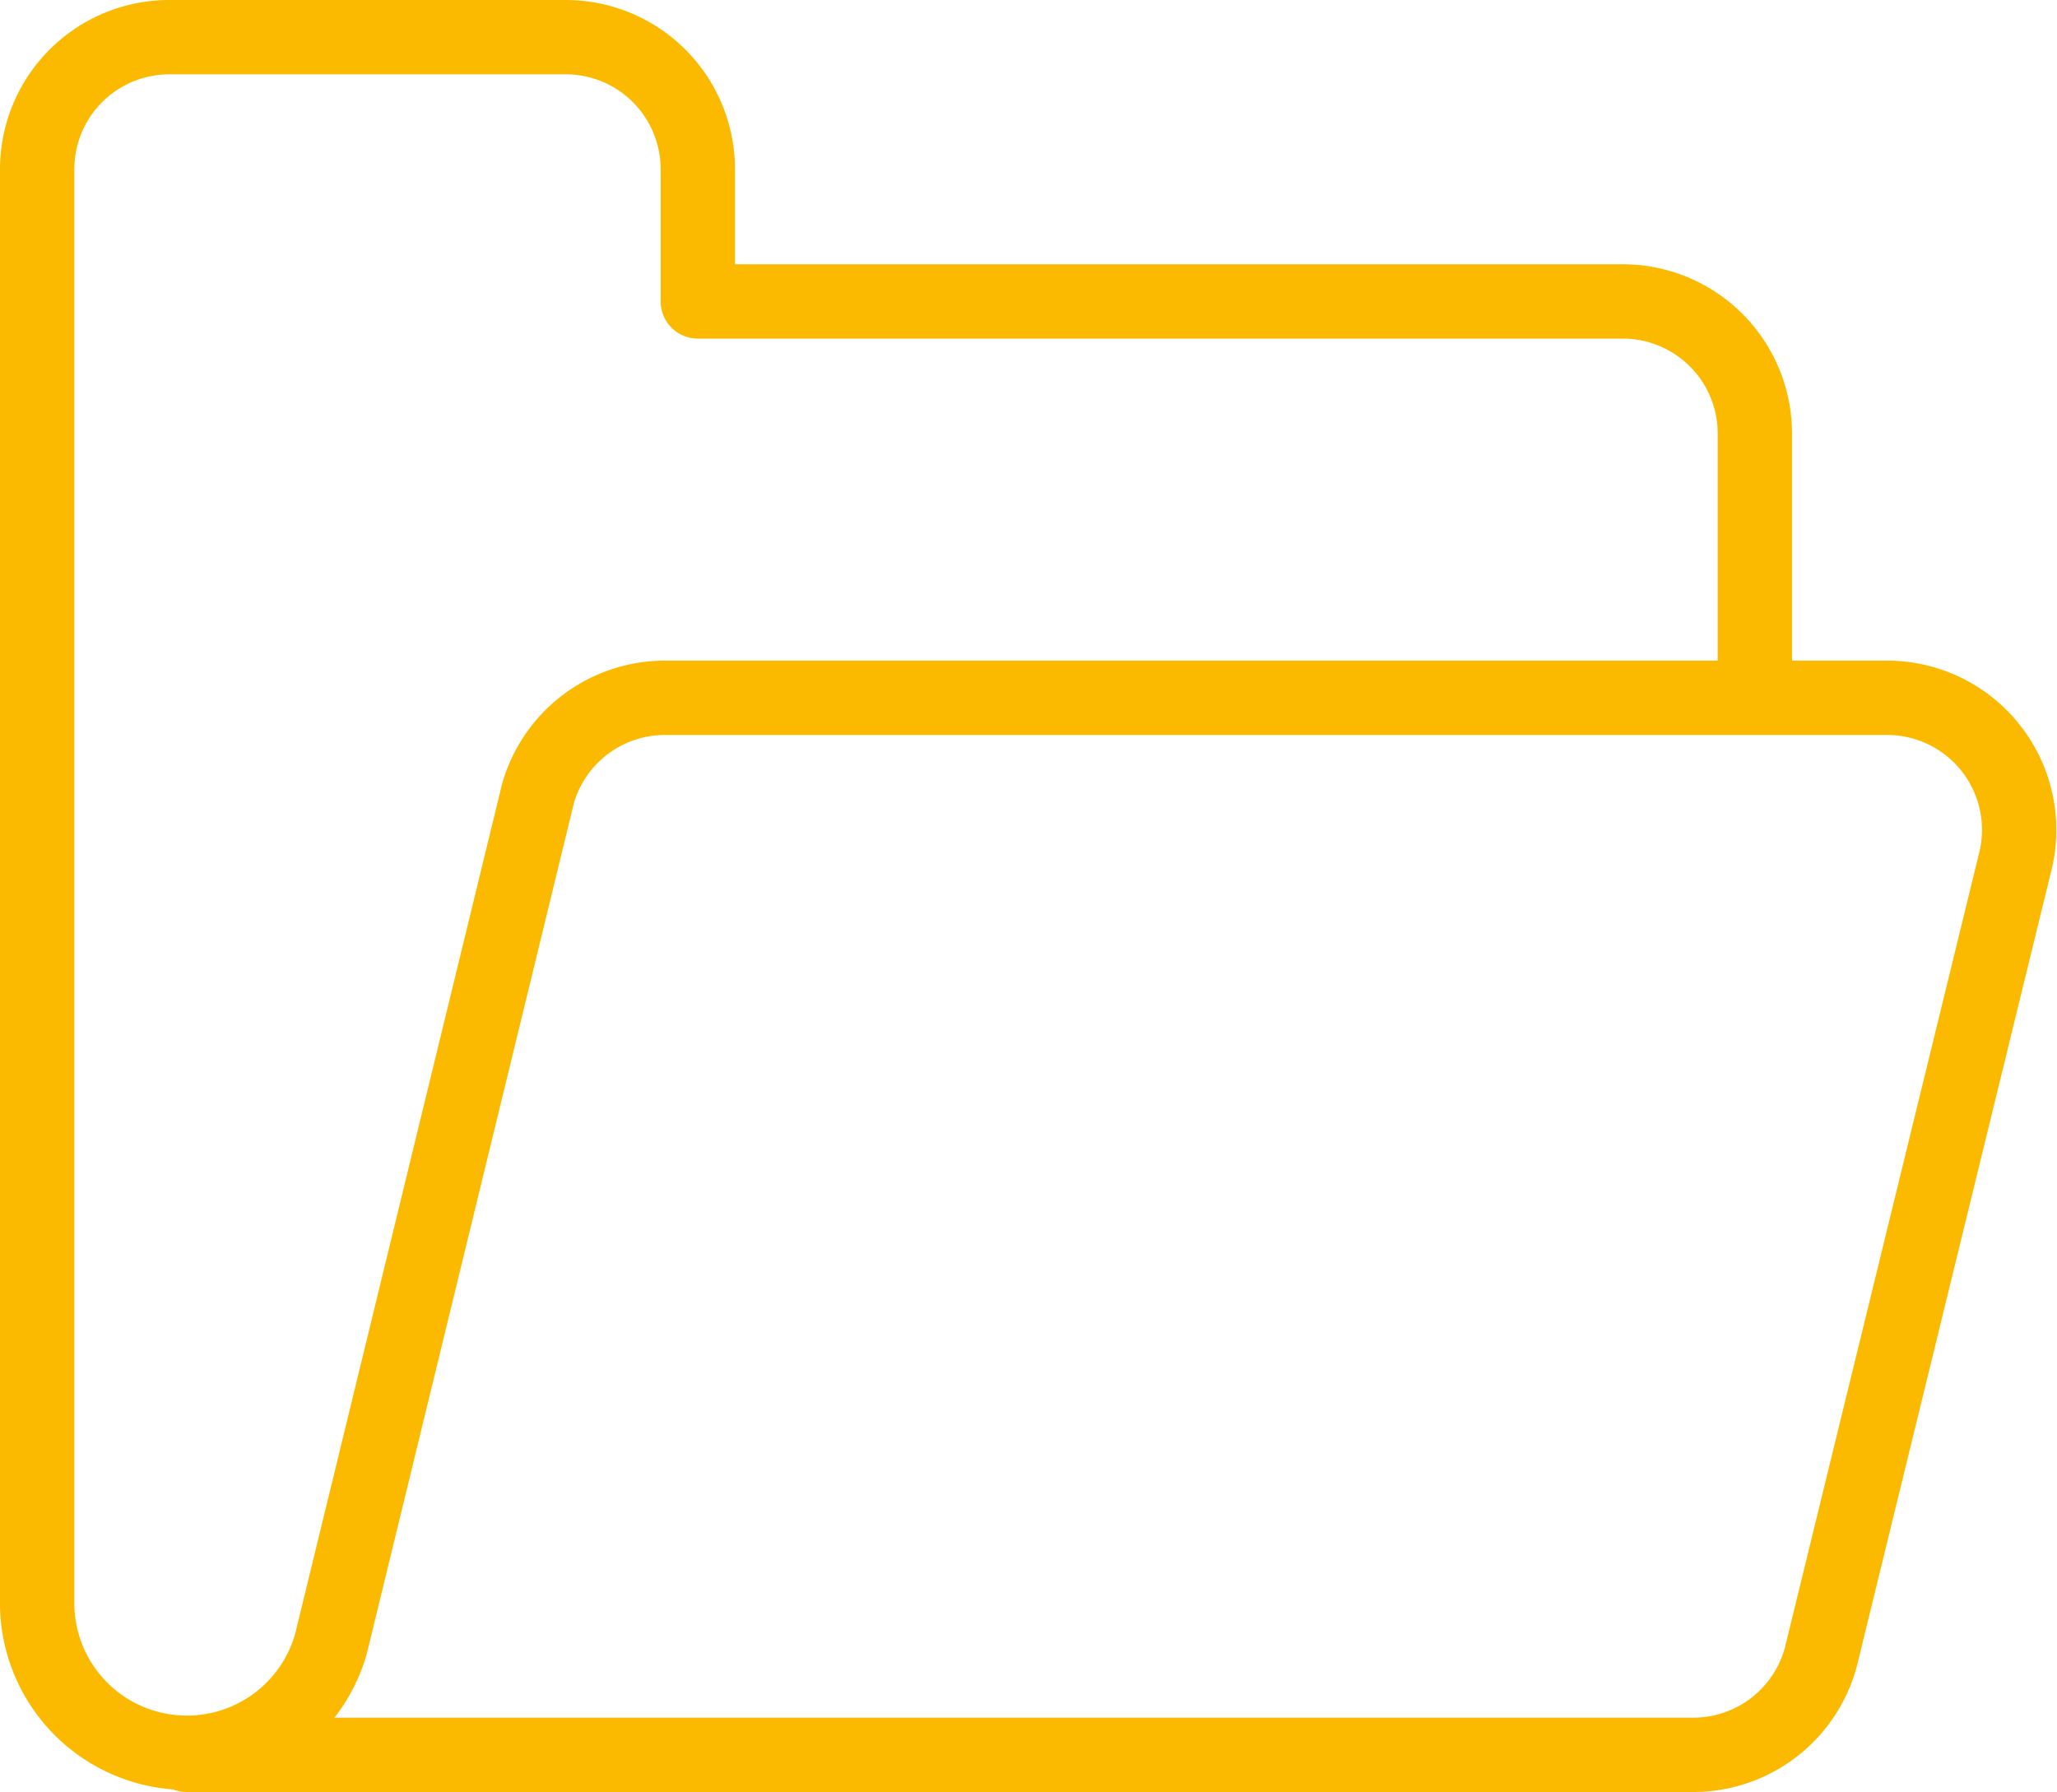 <?xml version="1.0" encoding="UTF-8"?>
<svg xmlns="http://www.w3.org/2000/svg" width="83.027" height="72.332" viewBox="0 0 83.027 72.332">
  <path id="Folder-Empty--Streamline-Streamline--3.0" d="M70.05,28.822V18.156a5.333,5.333,0,0,0-5.333-5.333H27.385V7.489a5.333,5.333,0,0,0-5.333-5.333h-16A5.333,5.333,0,0,0,.719,7.489V65.444A6.044,6.044,0,0,0,12.58,67l8.359-34.335a5.333,5.333,0,0,1,5.127-3.843H75.384a5.333,5.333,0,0,1,5.155,6.706l-7.822,32a5.333,5.333,0,0,1-5.155,3.961H6.752" transform="translate(0.781 -0.656)" fill="none" stroke="#fbba00" stroke-linecap="round" stroke-linejoin="round" stroke-width="3"></path>
</svg>
